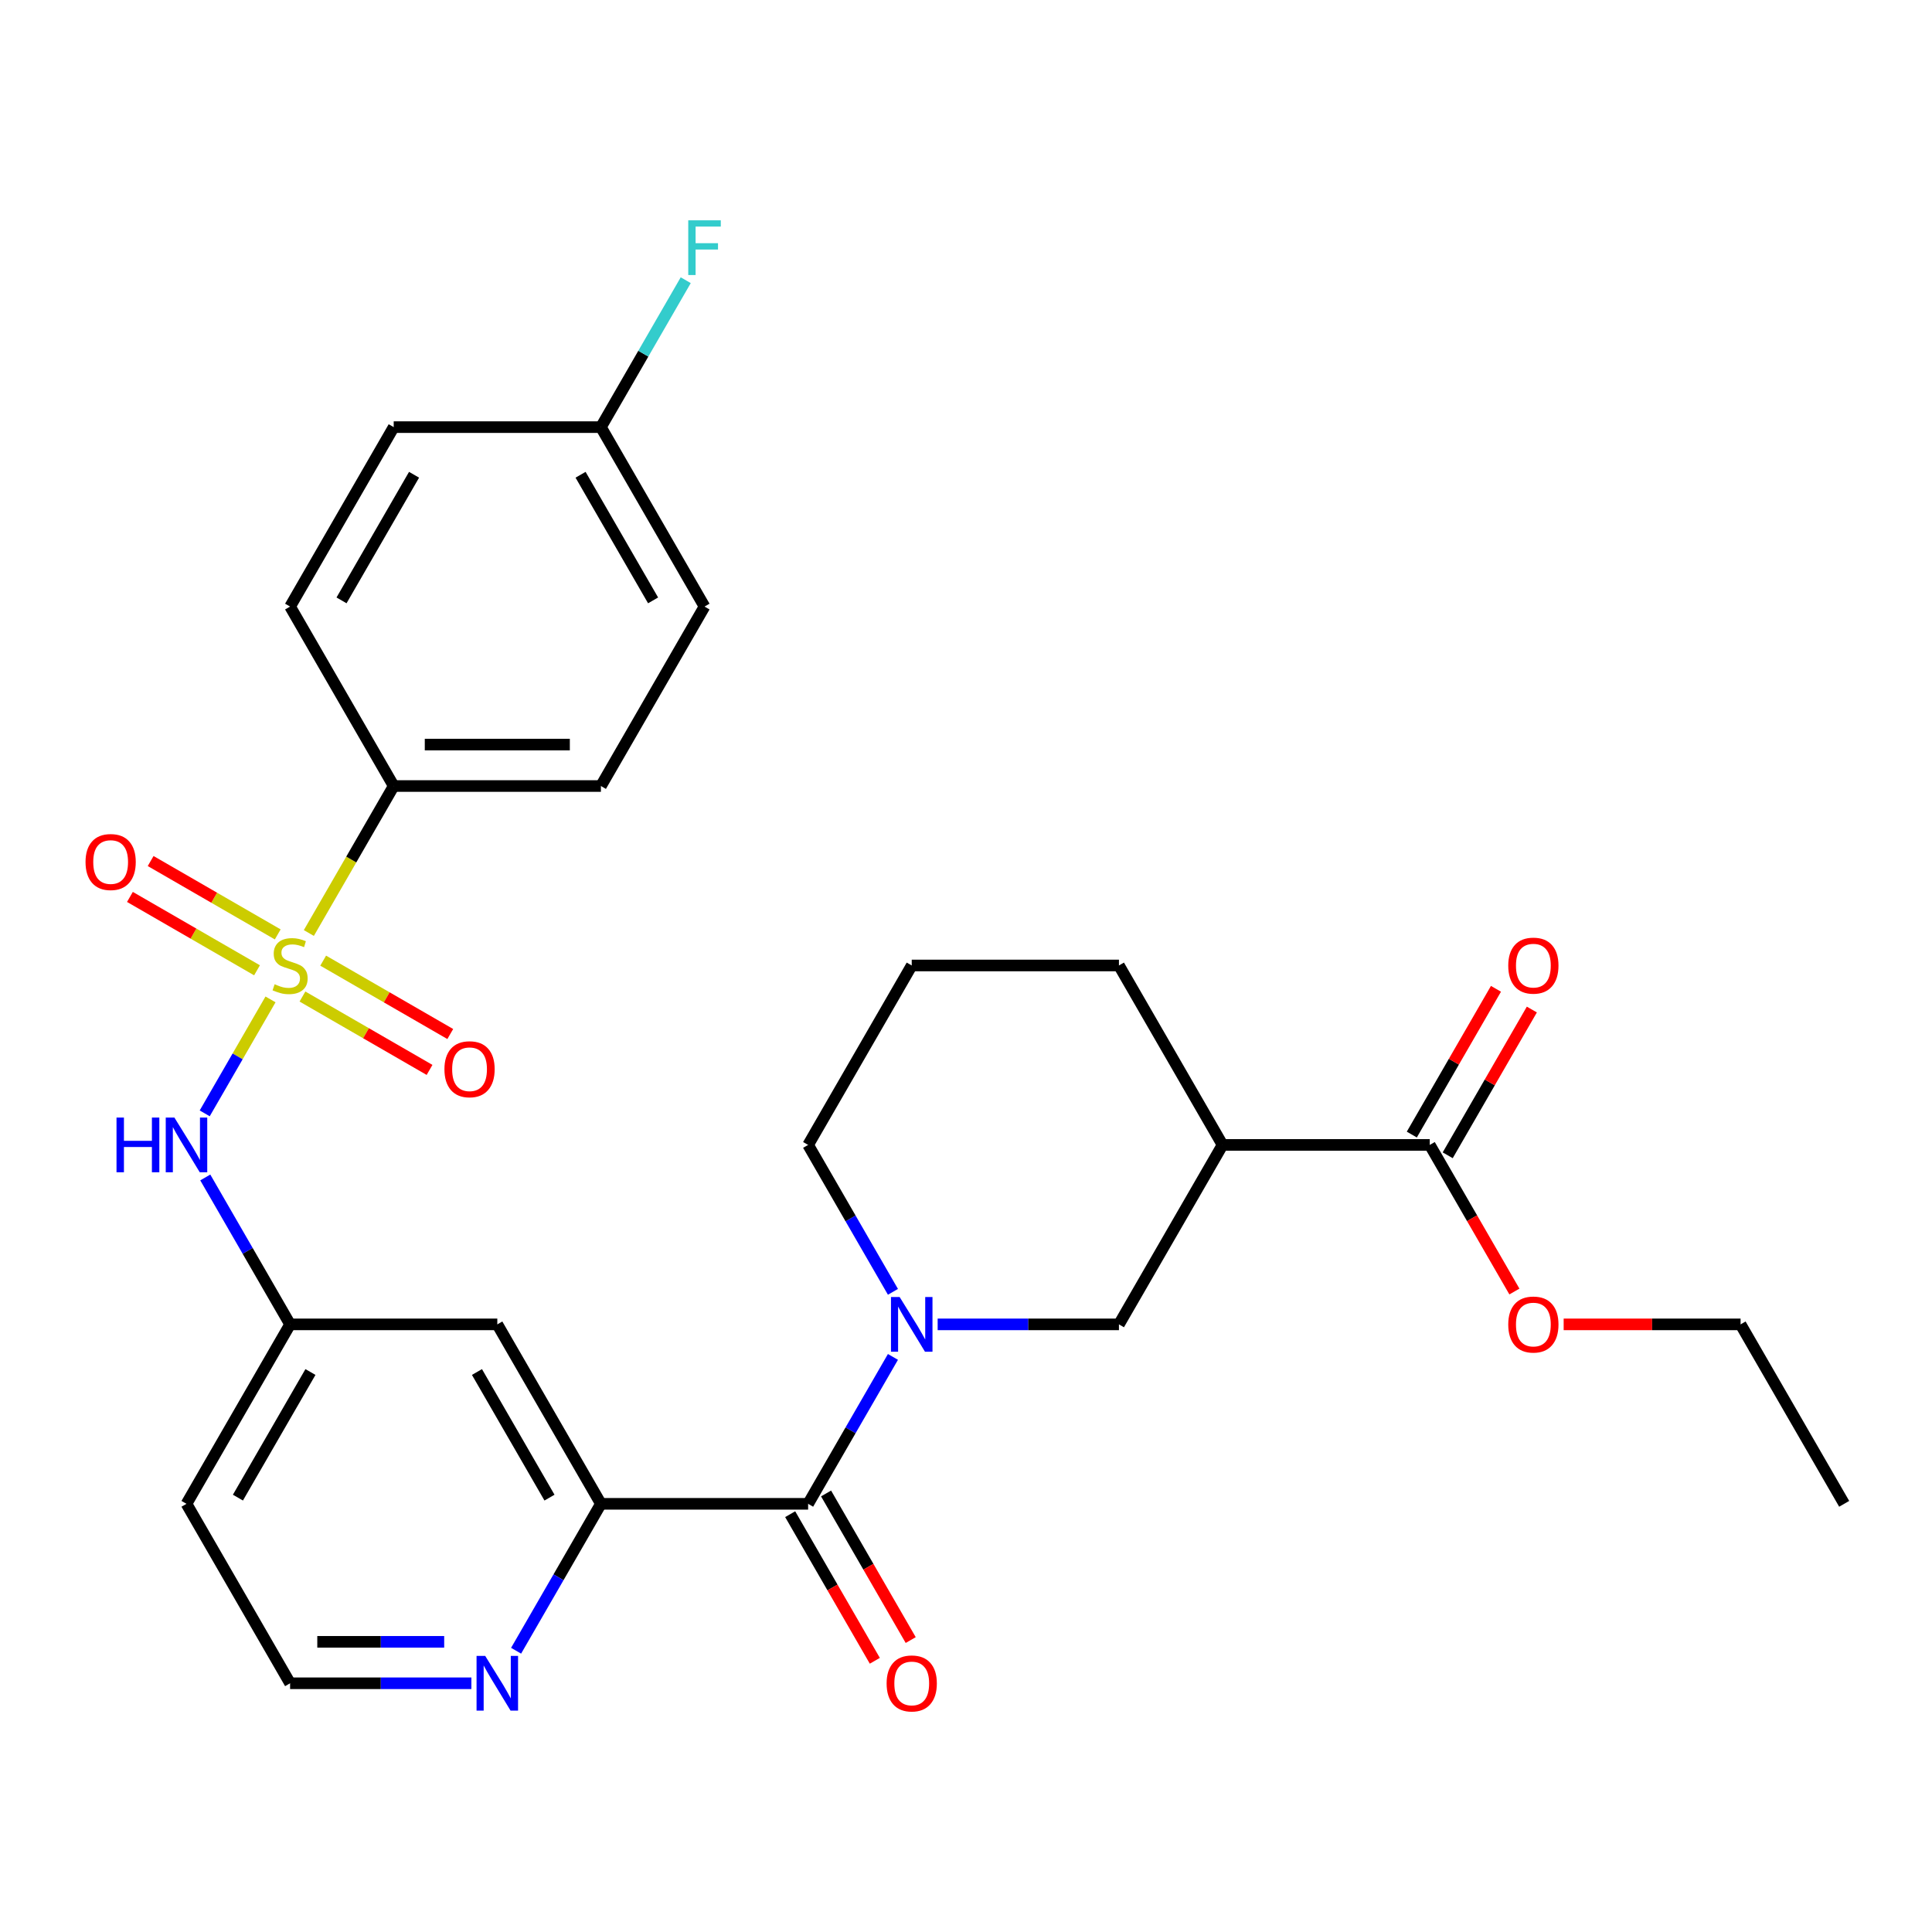 <?xml version='1.0' encoding='iso-8859-1'?>
<svg version='1.1' baseProfile='full'
              xmlns='http://www.w3.org/2000/svg'
                      xmlns:rdkit='http://www.rdkit.org/xml'
                      xmlns:xlink='http://www.w3.org/1999/xlink'
                  xml:space='preserve'
width='1000px' height='1000px' viewBox='0 0 1000 1000'>
<!-- END OF HEADER -->
<rect style='opacity:1.0;fill:#FFFFFF;stroke:none' width='1000' height='1000' x='0' y='0'> </rect>
<path class='bond-3' d='M 140.015,517.289 L 122.987,546.782' style='fill:none;fill-rule:evenodd;stroke:#CCCC00;stroke-width:6px;stroke-linecap:butt;stroke-linejoin:miter;stroke-opacity:1' />
<path class='bond-3' d='M 122.987,546.782 L 105.958,576.276' style='fill:none;fill-rule:evenodd;stroke:#0000FF;stroke-width:6px;stroke-linecap:butt;stroke-linejoin:miter;stroke-opacity:1' />
<path class='bond-7' d='M 159.854,482.926 L 181.817,444.885' style='fill:none;fill-rule:evenodd;stroke:#CCCC00;stroke-width:6px;stroke-linecap:butt;stroke-linejoin:miter;stroke-opacity:1' />
<path class='bond-7' d='M 181.817,444.885 L 203.78,406.844' style='fill:none;fill-rule:evenodd;stroke:#000000;stroke-width:6px;stroke-linecap:butt;stroke-linejoin:miter;stroke-opacity:1' />
<path class='bond-9' d='M 156.553,515.806 L 189.443,534.795' style='fill:none;fill-rule:evenodd;stroke:#CCCC00;stroke-width:6px;stroke-linecap:butt;stroke-linejoin:miter;stroke-opacity:1' />
<path class='bond-9' d='M 189.443,534.795 L 222.333,553.784' style='fill:none;fill-rule:evenodd;stroke:#FF0000;stroke-width:6px;stroke-linecap:butt;stroke-linejoin:miter;stroke-opacity:1' />
<path class='bond-9' d='M 167.278,497.229 L 200.168,516.218' style='fill:none;fill-rule:evenodd;stroke:#CCCC00;stroke-width:6px;stroke-linecap:butt;stroke-linejoin:miter;stroke-opacity:1' />
<path class='bond-9' d='M 200.168,516.218 L 233.058,535.208' style='fill:none;fill-rule:evenodd;stroke:#FF0000;stroke-width:6px;stroke-linecap:butt;stroke-linejoin:miter;stroke-opacity:1' />
<path class='bond-10' d='M 143.755,483.649 L 110.865,464.66' style='fill:none;fill-rule:evenodd;stroke:#CCCC00;stroke-width:6px;stroke-linecap:butt;stroke-linejoin:miter;stroke-opacity:1' />
<path class='bond-10' d='M 110.865,464.66 L 77.975,445.67' style='fill:none;fill-rule:evenodd;stroke:#FF0000;stroke-width:6px;stroke-linecap:butt;stroke-linejoin:miter;stroke-opacity:1' />
<path class='bond-10' d='M 133.03,502.225 L 100.14,483.236' style='fill:none;fill-rule:evenodd;stroke:#CCCC00;stroke-width:6px;stroke-linecap:butt;stroke-linejoin:miter;stroke-opacity:1' />
<path class='bond-10' d='M 100.14,483.236 L 67.25,464.247' style='fill:none;fill-rule:evenodd;stroke:#FF0000;stroke-width:6px;stroke-linecap:butt;stroke-linejoin:miter;stroke-opacity:1' />
<path class='bond-0' d='M 462.187,702.335 L 440.236,740.356' style='fill:none;fill-rule:evenodd;stroke:#0000FF;stroke-width:6px;stroke-linecap:butt;stroke-linejoin:miter;stroke-opacity:1' />
<path class='bond-0' d='M 440.236,740.356 L 418.284,778.377' style='fill:none;fill-rule:evenodd;stroke:#000000;stroke-width:6px;stroke-linecap:butt;stroke-linejoin:miter;stroke-opacity:1' />
<path class='bond-5' d='M 485.332,685.494 L 532.247,685.494' style='fill:none;fill-rule:evenodd;stroke:#0000FF;stroke-width:6px;stroke-linecap:butt;stroke-linejoin:miter;stroke-opacity:1' />
<path class='bond-5' d='M 532.247,685.494 L 579.163,685.494' style='fill:none;fill-rule:evenodd;stroke:#000000;stroke-width:6px;stroke-linecap:butt;stroke-linejoin:miter;stroke-opacity:1' />
<path class='bond-17' d='M 462.187,668.652 L 440.236,630.631' style='fill:none;fill-rule:evenodd;stroke:#0000FF;stroke-width:6px;stroke-linecap:butt;stroke-linejoin:miter;stroke-opacity:1' />
<path class='bond-17' d='M 440.236,630.631 L 418.284,592.61' style='fill:none;fill-rule:evenodd;stroke:#000000;stroke-width:6px;stroke-linecap:butt;stroke-linejoin:miter;stroke-opacity:1' />
<path class='bond-1' d='M 418.284,778.377 L 311.032,778.377' style='fill:none;fill-rule:evenodd;stroke:#000000;stroke-width:6px;stroke-linecap:butt;stroke-linejoin:miter;stroke-opacity:1' />
<path class='bond-13' d='M 408.996,783.739 L 430.901,821.68' style='fill:none;fill-rule:evenodd;stroke:#000000;stroke-width:6px;stroke-linecap:butt;stroke-linejoin:miter;stroke-opacity:1' />
<path class='bond-13' d='M 430.901,821.68 L 452.806,859.621' style='fill:none;fill-rule:evenodd;stroke:#FF0000;stroke-width:6px;stroke-linecap:butt;stroke-linejoin:miter;stroke-opacity:1' />
<path class='bond-13' d='M 427.573,773.014 L 449.478,810.955' style='fill:none;fill-rule:evenodd;stroke:#000000;stroke-width:6px;stroke-linecap:butt;stroke-linejoin:miter;stroke-opacity:1' />
<path class='bond-13' d='M 449.478,810.955 L 471.383,848.896' style='fill:none;fill-rule:evenodd;stroke:#FF0000;stroke-width:6px;stroke-linecap:butt;stroke-linejoin:miter;stroke-opacity:1' />
<path class='bond-2' d='M 311.032,778.377 L 257.406,685.494' style='fill:none;fill-rule:evenodd;stroke:#000000;stroke-width:6px;stroke-linecap:butt;stroke-linejoin:miter;stroke-opacity:1' />
<path class='bond-2' d='M 284.412,775.169 L 246.873,710.151' style='fill:none;fill-rule:evenodd;stroke:#000000;stroke-width:6px;stroke-linecap:butt;stroke-linejoin:miter;stroke-opacity:1' />
<path class='bond-30' d='M 311.032,778.377 L 289.081,816.398' style='fill:none;fill-rule:evenodd;stroke:#000000;stroke-width:6px;stroke-linecap:butt;stroke-linejoin:miter;stroke-opacity:1' />
<path class='bond-30' d='M 289.081,816.398 L 267.129,854.419' style='fill:none;fill-rule:evenodd;stroke:#0000FF;stroke-width:6px;stroke-linecap:butt;stroke-linejoin:miter;stroke-opacity:1' />
<path class='bond-12' d='M 106.251,609.452 L 128.203,647.473' style='fill:none;fill-rule:evenodd;stroke:#0000FF;stroke-width:6px;stroke-linecap:butt;stroke-linejoin:miter;stroke-opacity:1' />
<path class='bond-12' d='M 128.203,647.473 L 150.154,685.494' style='fill:none;fill-rule:evenodd;stroke:#000000;stroke-width:6px;stroke-linecap:butt;stroke-linejoin:miter;stroke-opacity:1' />
<path class='bond-4' d='M 632.789,592.61 L 579.163,685.494' style='fill:none;fill-rule:evenodd;stroke:#000000;stroke-width:6px;stroke-linecap:butt;stroke-linejoin:miter;stroke-opacity:1' />
<path class='bond-6' d='M 632.789,592.61 L 740.041,592.61' style='fill:none;fill-rule:evenodd;stroke:#000000;stroke-width:6px;stroke-linecap:butt;stroke-linejoin:miter;stroke-opacity:1' />
<path class='bond-31' d='M 632.789,592.61 L 579.163,499.727' style='fill:none;fill-rule:evenodd;stroke:#000000;stroke-width:6px;stroke-linecap:butt;stroke-linejoin:miter;stroke-opacity:1' />
<path class='bond-14' d='M 749.329,597.973 L 771.108,560.252' style='fill:none;fill-rule:evenodd;stroke:#000000;stroke-width:6px;stroke-linecap:butt;stroke-linejoin:miter;stroke-opacity:1' />
<path class='bond-14' d='M 771.108,560.252 L 792.886,522.531' style='fill:none;fill-rule:evenodd;stroke:#FF0000;stroke-width:6px;stroke-linecap:butt;stroke-linejoin:miter;stroke-opacity:1' />
<path class='bond-14' d='M 730.753,587.248 L 752.531,549.527' style='fill:none;fill-rule:evenodd;stroke:#000000;stroke-width:6px;stroke-linecap:butt;stroke-linejoin:miter;stroke-opacity:1' />
<path class='bond-14' d='M 752.531,549.527 L 774.309,511.806' style='fill:none;fill-rule:evenodd;stroke:#FF0000;stroke-width:6px;stroke-linecap:butt;stroke-linejoin:miter;stroke-opacity:1' />
<path class='bond-21' d='M 740.041,592.61 L 761.946,630.551' style='fill:none;fill-rule:evenodd;stroke:#000000;stroke-width:6px;stroke-linecap:butt;stroke-linejoin:miter;stroke-opacity:1' />
<path class='bond-21' d='M 761.946,630.551 L 783.851,668.492' style='fill:none;fill-rule:evenodd;stroke:#FF0000;stroke-width:6px;stroke-linecap:butt;stroke-linejoin:miter;stroke-opacity:1' />
<path class='bond-15' d='M 203.78,406.844 L 311.032,406.844' style='fill:none;fill-rule:evenodd;stroke:#000000;stroke-width:6px;stroke-linecap:butt;stroke-linejoin:miter;stroke-opacity:1' />
<path class='bond-15' d='M 219.868,385.394 L 294.944,385.394' style='fill:none;fill-rule:evenodd;stroke:#000000;stroke-width:6px;stroke-linecap:butt;stroke-linejoin:miter;stroke-opacity:1' />
<path class='bond-16' d='M 203.78,406.844 L 150.154,313.961' style='fill:none;fill-rule:evenodd;stroke:#000000;stroke-width:6px;stroke-linecap:butt;stroke-linejoin:miter;stroke-opacity:1' />
<path class='bond-8' d='M 257.406,685.494 L 150.154,685.494' style='fill:none;fill-rule:evenodd;stroke:#000000;stroke-width:6px;stroke-linecap:butt;stroke-linejoin:miter;stroke-opacity:1' />
<path class='bond-11' d='M 243.985,871.26 L 197.069,871.26' style='fill:none;fill-rule:evenodd;stroke:#0000FF;stroke-width:6px;stroke-linecap:butt;stroke-linejoin:miter;stroke-opacity:1' />
<path class='bond-11' d='M 197.069,871.26 L 150.154,871.26' style='fill:none;fill-rule:evenodd;stroke:#000000;stroke-width:6px;stroke-linecap:butt;stroke-linejoin:miter;stroke-opacity:1' />
<path class='bond-11' d='M 229.91,849.809 L 197.069,849.809' style='fill:none;fill-rule:evenodd;stroke:#0000FF;stroke-width:6px;stroke-linecap:butt;stroke-linejoin:miter;stroke-opacity:1' />
<path class='bond-11' d='M 197.069,849.809 L 164.229,849.809' style='fill:none;fill-rule:evenodd;stroke:#000000;stroke-width:6px;stroke-linecap:butt;stroke-linejoin:miter;stroke-opacity:1' />
<path class='bond-19' d='M 150.154,685.494 L 96.528,778.377' style='fill:none;fill-rule:evenodd;stroke:#000000;stroke-width:6px;stroke-linecap:butt;stroke-linejoin:miter;stroke-opacity:1' />
<path class='bond-19' d='M 160.687,710.151 L 123.148,775.169' style='fill:none;fill-rule:evenodd;stroke:#000000;stroke-width:6px;stroke-linecap:butt;stroke-linejoin:miter;stroke-opacity:1' />
<path class='bond-22' d='M 311.032,406.844 L 364.658,313.961' style='fill:none;fill-rule:evenodd;stroke:#000000;stroke-width:6px;stroke-linecap:butt;stroke-linejoin:miter;stroke-opacity:1' />
<path class='bond-23' d='M 150.154,313.961 L 203.78,221.078' style='fill:none;fill-rule:evenodd;stroke:#000000;stroke-width:6px;stroke-linecap:butt;stroke-linejoin:miter;stroke-opacity:1' />
<path class='bond-23' d='M 176.774,310.754 L 214.313,245.736' style='fill:none;fill-rule:evenodd;stroke:#000000;stroke-width:6px;stroke-linecap:butt;stroke-linejoin:miter;stroke-opacity:1' />
<path class='bond-26' d='M 418.284,592.61 L 471.911,499.727' style='fill:none;fill-rule:evenodd;stroke:#000000;stroke-width:6px;stroke-linecap:butt;stroke-linejoin:miter;stroke-opacity:1' />
<path class='bond-18' d='M 150.154,871.26 L 96.528,778.377' style='fill:none;fill-rule:evenodd;stroke:#000000;stroke-width:6px;stroke-linecap:butt;stroke-linejoin:miter;stroke-opacity:1' />
<path class='bond-20' d='M 311.032,221.078 L 203.78,221.078' style='fill:none;fill-rule:evenodd;stroke:#000000;stroke-width:6px;stroke-linecap:butt;stroke-linejoin:miter;stroke-opacity:1' />
<path class='bond-24' d='M 311.032,221.078 L 332.984,183.057' style='fill:none;fill-rule:evenodd;stroke:#000000;stroke-width:6px;stroke-linecap:butt;stroke-linejoin:miter;stroke-opacity:1' />
<path class='bond-24' d='M 332.984,183.057 L 354.935,145.036' style='fill:none;fill-rule:evenodd;stroke:#33CCCC;stroke-width:6px;stroke-linecap:butt;stroke-linejoin:miter;stroke-opacity:1' />
<path class='bond-29' d='M 311.032,221.078 L 364.658,313.961' style='fill:none;fill-rule:evenodd;stroke:#000000;stroke-width:6px;stroke-linecap:butt;stroke-linejoin:miter;stroke-opacity:1' />
<path class='bond-29' d='M 300.499,245.736 L 338.038,310.754' style='fill:none;fill-rule:evenodd;stroke:#000000;stroke-width:6px;stroke-linecap:butt;stroke-linejoin:miter;stroke-opacity:1' />
<path class='bond-27' d='M 809.348,685.494 L 855.134,685.494' style='fill:none;fill-rule:evenodd;stroke:#FF0000;stroke-width:6px;stroke-linecap:butt;stroke-linejoin:miter;stroke-opacity:1' />
<path class='bond-27' d='M 855.134,685.494 L 900.919,685.494' style='fill:none;fill-rule:evenodd;stroke:#000000;stroke-width:6px;stroke-linecap:butt;stroke-linejoin:miter;stroke-opacity:1' />
<path class='bond-25' d='M 579.163,499.727 L 471.911,499.727' style='fill:none;fill-rule:evenodd;stroke:#000000;stroke-width:6px;stroke-linecap:butt;stroke-linejoin:miter;stroke-opacity:1' />
<path class='bond-28' d='M 900.919,685.494 L 954.545,778.377' style='fill:none;fill-rule:evenodd;stroke:#000000;stroke-width:6px;stroke-linecap:butt;stroke-linejoin:miter;stroke-opacity:1' />
<path  class='atom-0' d='M 142.154 509.447
Q 142.474 509.567, 143.794 510.127
Q 145.114 510.687, 146.554 511.047
Q 148.034 511.367, 149.474 511.367
Q 152.154 511.367, 153.714 510.087
Q 155.274 508.767, 155.274 506.487
Q 155.274 504.927, 154.474 503.967
Q 153.714 503.007, 152.514 502.487
Q 151.314 501.967, 149.314 501.367
Q 146.794 500.607, 145.274 499.887
Q 143.794 499.167, 142.714 497.647
Q 141.674 496.127, 141.674 493.567
Q 141.674 490.007, 144.074 487.807
Q 146.514 485.607, 151.314 485.607
Q 154.594 485.607, 158.314 487.167
L 157.394 490.247
Q 153.994 488.847, 151.434 488.847
Q 148.674 488.847, 147.154 490.007
Q 145.634 491.127, 145.674 493.087
Q 145.674 494.607, 146.434 495.527
Q 147.234 496.447, 148.354 496.967
Q 149.514 497.487, 151.434 498.087
Q 153.994 498.887, 155.514 499.687
Q 157.034 500.487, 158.114 502.127
Q 159.234 503.727, 159.234 506.487
Q 159.234 510.407, 156.594 512.527
Q 153.994 514.607, 149.634 514.607
Q 147.114 514.607, 145.194 514.047
Q 143.314 513.527, 141.074 512.607
L 142.154 509.447
' fill='#CCCC00'/>
<path  class='atom-1' d='M 465.651 671.334
L 474.931 686.334
Q 475.851 687.814, 477.331 690.494
Q 478.811 693.174, 478.891 693.334
L 478.891 671.334
L 482.651 671.334
L 482.651 699.654
L 478.771 699.654
L 468.811 683.254
Q 467.651 681.334, 466.411 679.134
Q 465.211 676.934, 464.851 676.254
L 464.851 699.654
L 461.171 699.654
L 461.171 671.334
L 465.651 671.334
' fill='#0000FF'/>
<path  class='atom-4' d='M 60.308 578.45
L 64.148 578.45
L 64.148 590.49
L 78.628 590.49
L 78.628 578.45
L 82.468 578.45
L 82.468 606.77
L 78.628 606.77
L 78.628 593.69
L 64.148 593.69
L 64.148 606.77
L 60.308 606.77
L 60.308 578.45
' fill='#0000FF'/>
<path  class='atom-4' d='M 90.268 578.45
L 99.548 593.45
Q 100.468 594.93, 101.948 597.61
Q 103.428 600.29, 103.508 600.45
L 103.508 578.45
L 107.268 578.45
L 107.268 606.77
L 103.388 606.77
L 93.428 590.37
Q 92.268 588.45, 91.028 586.25
Q 89.828 584.05, 89.468 583.37
L 89.468 606.77
L 85.788 606.77
L 85.788 578.45
L 90.268 578.45
' fill='#0000FF'/>
<path  class='atom-10' d='M 230.037 553.433
Q 230.037 546.633, 233.397 542.833
Q 236.757 539.033, 243.037 539.033
Q 249.317 539.033, 252.677 542.833
Q 256.037 546.633, 256.037 553.433
Q 256.037 560.313, 252.637 564.233
Q 249.237 568.113, 243.037 568.113
Q 236.797 568.113, 233.397 564.233
Q 230.037 560.353, 230.037 553.433
M 243.037 564.913
Q 247.357 564.913, 249.677 562.033
Q 252.037 559.113, 252.037 553.433
Q 252.037 547.873, 249.677 545.073
Q 247.357 542.233, 243.037 542.233
Q 238.717 542.233, 236.357 545.033
Q 234.037 547.833, 234.037 553.433
Q 234.037 559.153, 236.357 562.033
Q 238.717 564.913, 243.037 564.913
' fill='#FF0000'/>
<path  class='atom-11' d='M 44.271 446.181
Q 44.271 439.381, 47.631 435.581
Q 50.991 431.781, 57.271 431.781
Q 63.551 431.781, 66.911 435.581
Q 70.271 439.381, 70.271 446.181
Q 70.271 453.061, 66.871 456.981
Q 63.471 460.861, 57.271 460.861
Q 51.031 460.861, 47.631 456.981
Q 44.271 453.101, 44.271 446.181
M 57.271 457.661
Q 61.591 457.661, 63.911 454.781
Q 66.271 451.861, 66.271 446.181
Q 66.271 440.621, 63.911 437.821
Q 61.591 434.981, 57.271 434.981
Q 52.951 434.981, 50.591 437.781
Q 48.271 440.581, 48.271 446.181
Q 48.271 451.901, 50.591 454.781
Q 52.951 457.661, 57.271 457.661
' fill='#FF0000'/>
<path  class='atom-12' d='M 251.146 857.1
L 260.426 872.1
Q 261.346 873.58, 262.826 876.26
Q 264.306 878.94, 264.386 879.1
L 264.386 857.1
L 268.146 857.1
L 268.146 885.42
L 264.266 885.42
L 254.306 869.02
Q 253.146 867.1, 251.906 864.9
Q 250.706 862.7, 250.346 862.02
L 250.346 885.42
L 246.666 885.42
L 246.666 857.1
L 251.146 857.1
' fill='#0000FF'/>
<path  class='atom-14' d='M 458.911 871.34
Q 458.911 864.54, 462.271 860.74
Q 465.631 856.94, 471.911 856.94
Q 478.191 856.94, 481.551 860.74
Q 484.911 864.54, 484.911 871.34
Q 484.911 878.22, 481.511 882.14
Q 478.111 886.02, 471.911 886.02
Q 465.671 886.02, 462.271 882.14
Q 458.911 878.26, 458.911 871.34
M 471.911 882.82
Q 476.231 882.82, 478.551 879.94
Q 480.911 877.02, 480.911 871.34
Q 480.911 865.78, 478.551 862.98
Q 476.231 860.14, 471.911 860.14
Q 467.591 860.14, 465.231 862.94
Q 462.911 865.74, 462.911 871.34
Q 462.911 877.06, 465.231 879.94
Q 467.591 882.82, 471.911 882.82
' fill='#FF0000'/>
<path  class='atom-15' d='M 780.667 499.807
Q 780.667 493.007, 784.027 489.207
Q 787.387 485.407, 793.667 485.407
Q 799.947 485.407, 803.307 489.207
Q 806.667 493.007, 806.667 499.807
Q 806.667 506.687, 803.267 510.607
Q 799.867 514.487, 793.667 514.487
Q 787.427 514.487, 784.027 510.607
Q 780.667 506.727, 780.667 499.807
M 793.667 511.287
Q 797.987 511.287, 800.307 508.407
Q 802.667 505.487, 802.667 499.807
Q 802.667 494.247, 800.307 491.447
Q 797.987 488.607, 793.667 488.607
Q 789.347 488.607, 786.987 491.407
Q 784.667 494.207, 784.667 499.807
Q 784.667 505.527, 786.987 508.407
Q 789.347 511.287, 793.667 511.287
' fill='#FF0000'/>
<path  class='atom-22' d='M 780.667 685.574
Q 780.667 678.774, 784.027 674.974
Q 787.387 671.174, 793.667 671.174
Q 799.947 671.174, 803.307 674.974
Q 806.667 678.774, 806.667 685.574
Q 806.667 692.454, 803.267 696.374
Q 799.867 700.254, 793.667 700.254
Q 787.427 700.254, 784.027 696.374
Q 780.667 692.494, 780.667 685.574
M 793.667 697.054
Q 797.987 697.054, 800.307 694.174
Q 802.667 691.254, 802.667 685.574
Q 802.667 680.014, 800.307 677.214
Q 797.987 674.374, 793.667 674.374
Q 789.347 674.374, 786.987 677.174
Q 784.667 679.974, 784.667 685.574
Q 784.667 691.294, 786.987 694.174
Q 789.347 697.054, 793.667 697.054
' fill='#FF0000'/>
<path  class='atom-25' d='M 356.238 114.035
L 373.078 114.035
L 373.078 117.275
L 360.038 117.275
L 360.038 125.875
L 371.638 125.875
L 371.638 129.155
L 360.038 129.155
L 360.038 142.355
L 356.238 142.355
L 356.238 114.035
' fill='#33CCCC'/>
</svg>

